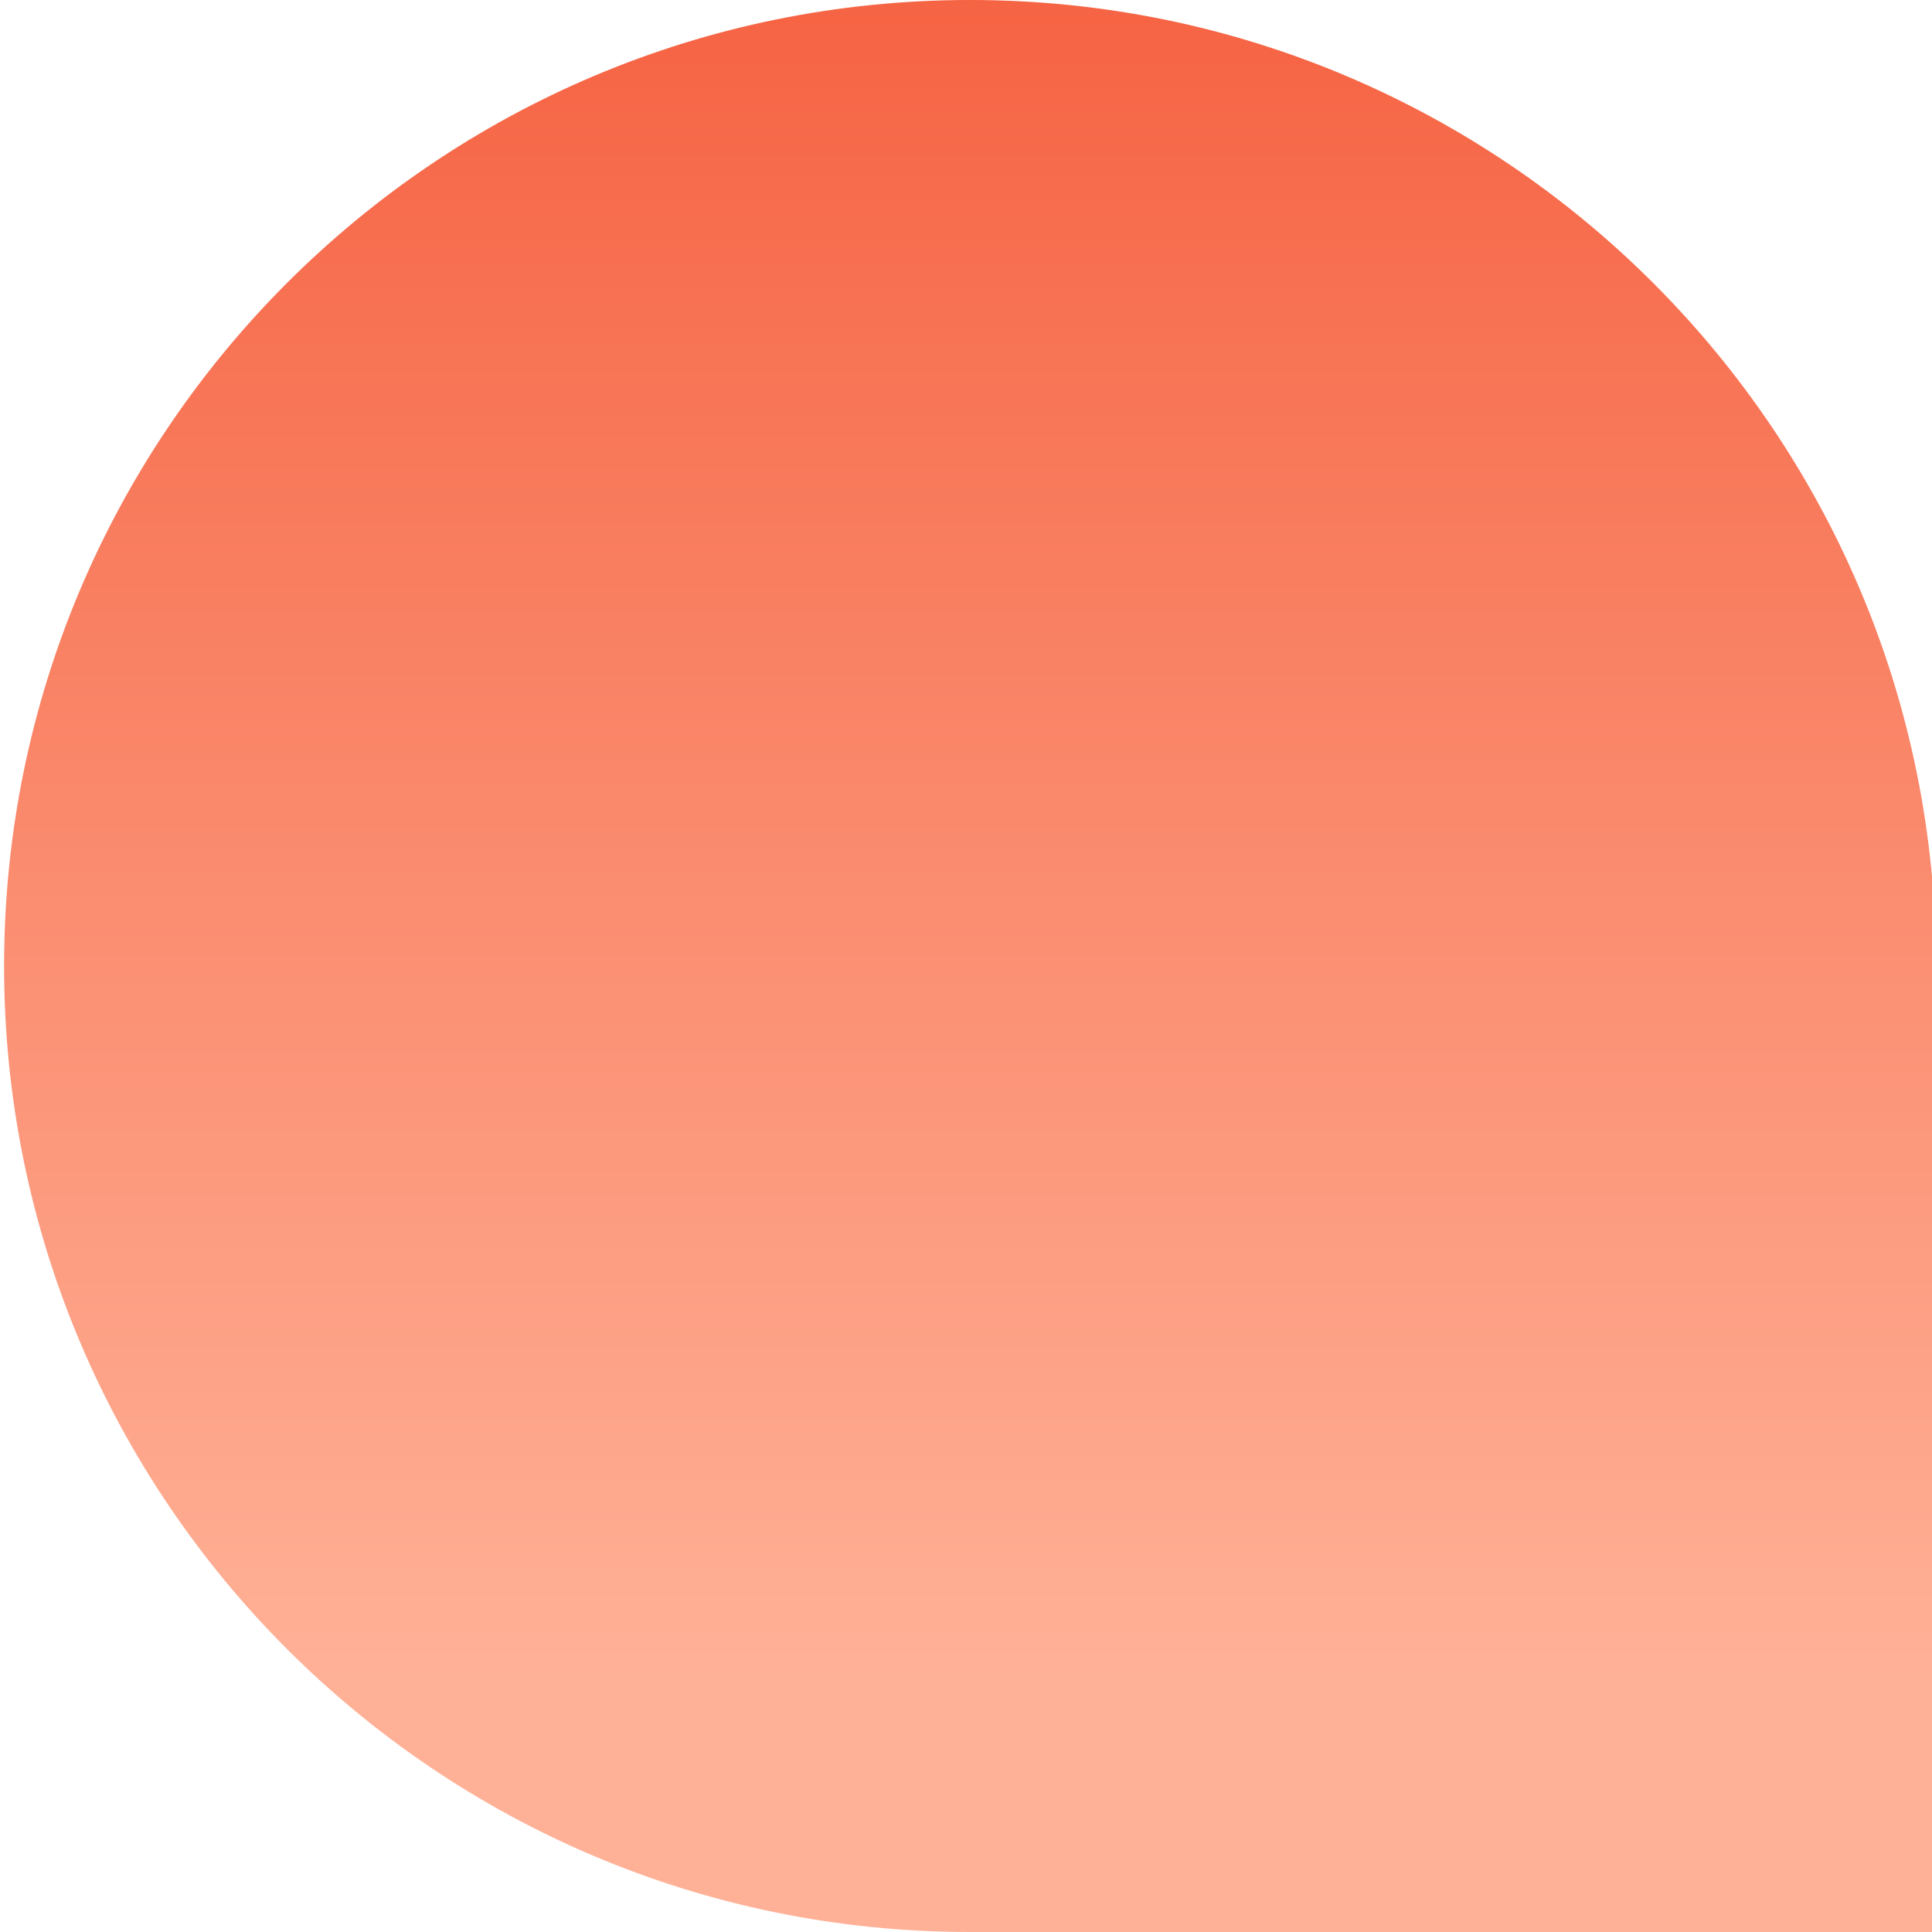 <svg width="417" height="417" viewBox="0 0 417 417" fill="none" xmlns="http://www.w3.org/2000/svg">
<path d="M0.883 208.5C0.883 323.65 94.233 417 209.383 417L417.883 417L417.883 208.5C417.883 93.35 324.533 1.80717e-05 209.383 2.24997e-05C94.233 2.69278e-05 0.883 93.35 0.883 208.5Z" fill="url(#paint0_linear_7869_38794)"/>
<defs>
<linearGradient id="paint0_linear_7869_38794" x1="209.383" y1="363.64" x2="209.383" y2="-53.36" gradientUnits="userSpaceOnUse">
<stop stop-color="#FFB197"/>
<stop offset="1" stop-color="#F45837"/>
</linearGradient>
</defs>
</svg>
